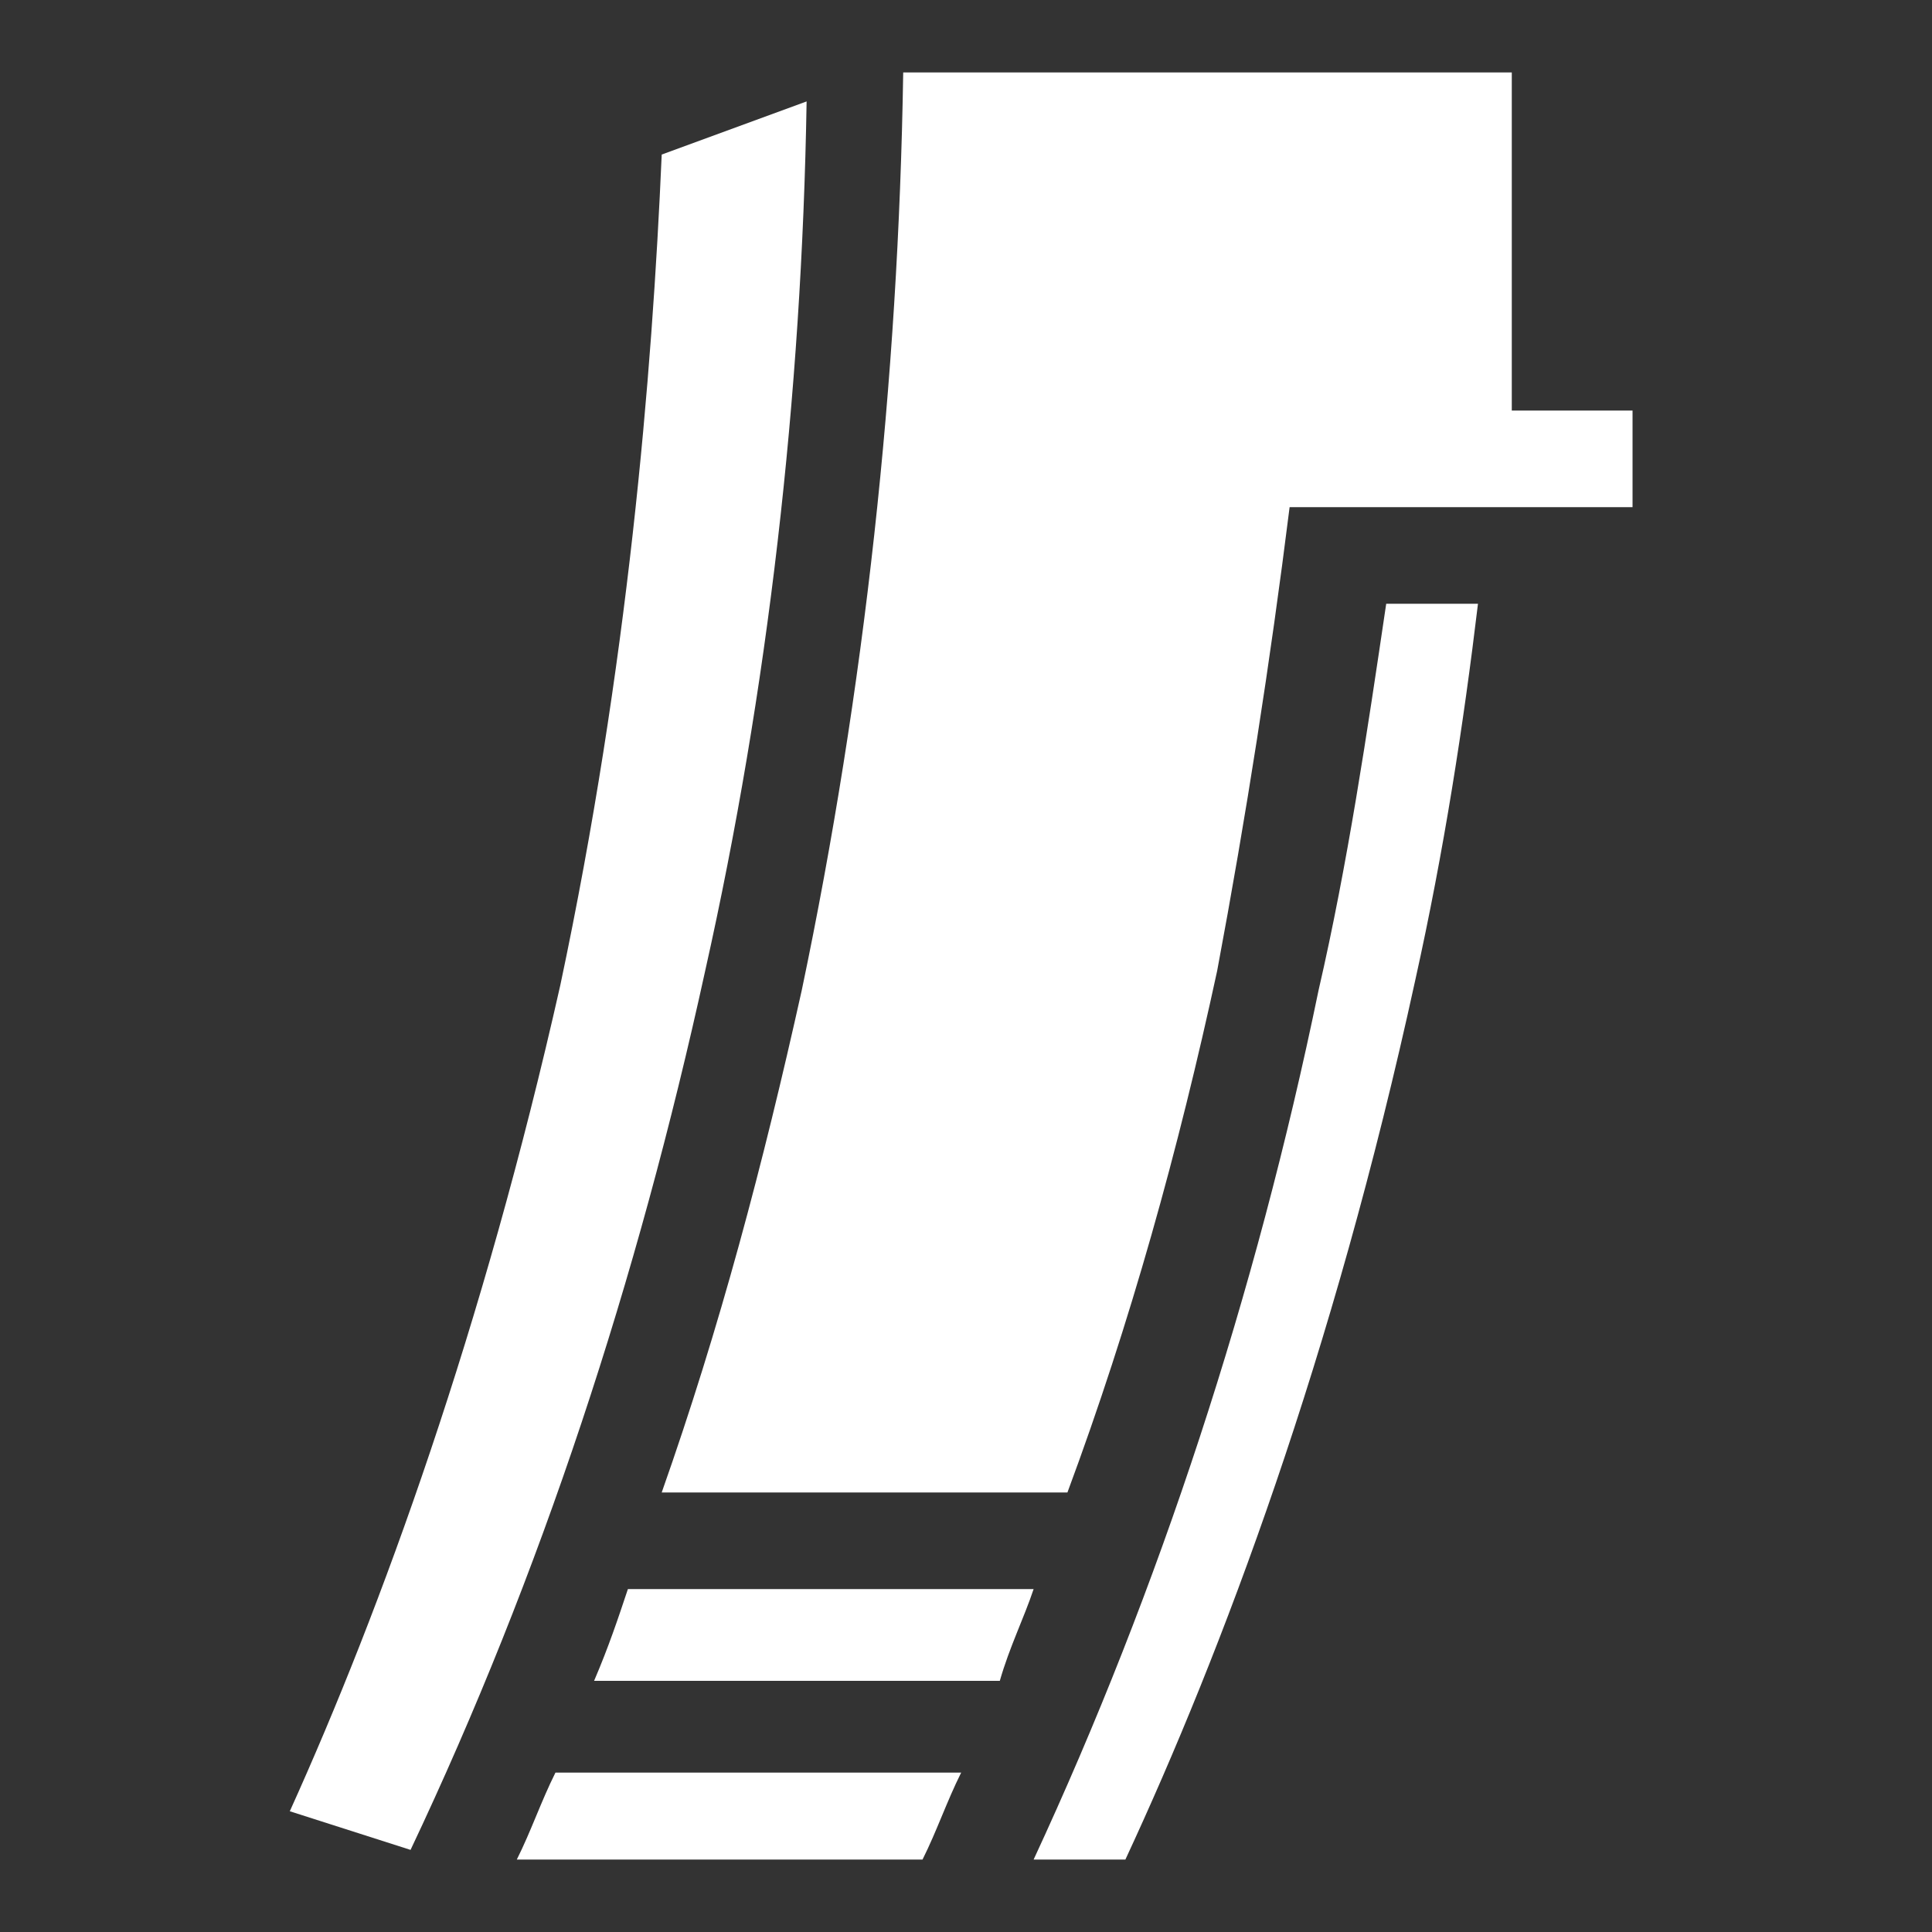 <?xml version="1.0" encoding="utf-8"?>
<!-- Generator: Adobe Illustrator 27.5.0, SVG Export Plug-In . SVG Version: 6.00 Build 0)  -->
<svg version="1.1" baseProfile="tiny" id="Layer_1" xmlns="http://www.w3.org/2000/svg" xmlns:xlink="http://www.w3.org/1999/xlink"
	 x="0px" y="0px" viewBox="0 0 40 40" overflow="visible" xml:space="preserve">
<rect x="0" y="0" width="40" height="40" fill="#333333" stroke="none"/>
<g id="Black_BG" display="none">
	<rect x="-3749" y="-2756.3" display="inline" width="7152" height="6096"/>
</g>
<g id="HUD_modes_x5F_icon" display="none">
</g>
<path fill="#FFFFFF" d="M30.6,12.5c-0.3,2.5-0.7,5.1-1.3,7.8c-1.7,7.8-4,13.9-6,18.2h-1.9c2.6-5.6,4.6-11.7,5.9-18
	c0.6-2.6,1-5.3,1.4-8H30.6z"/>
<path fill="#FFFFFF" d="M16.7,2.1c-0.1,6.1-0.8,12.2-2.1,18c-1.4,6.4-3.4,12.5-6.1,18.2L6,37.5c1.9-4.2,4-10,5.6-17.1
	c1.4-6.6,1.9-12.6,2.1-17.2L16.7,2.1z"/>
<path fill="#FFFFFF" d="M19.9,36.7c-0.3,0.6-0.5,1.2-0.8,1.8h-8.4c0.3-0.6,0.5-1.2,0.8-1.8H19.9z"/>
<path fill="#FFFFFF" d="M13,32.9h8.4c-0.2,0.6-0.5,1.2-0.7,1.9h-8.4C12.6,34.1,12.8,33.5,13,32.9z"/>
<path fill="#FFFFFF" d="M33.8,8.5v2h-7.1c-0.4,3.2-0.9,6.4-1.5,9.6c-0.8,3.7-1.8,7.3-3.1,10.8h-8.4c1.2-3.4,2.1-6.8,2.9-10.4
	c1.3-6.2,2-12.6,2.1-19h12.6v7C31.3,8.5,33.8,8.5,33.8,8.5z"/>
</svg>
